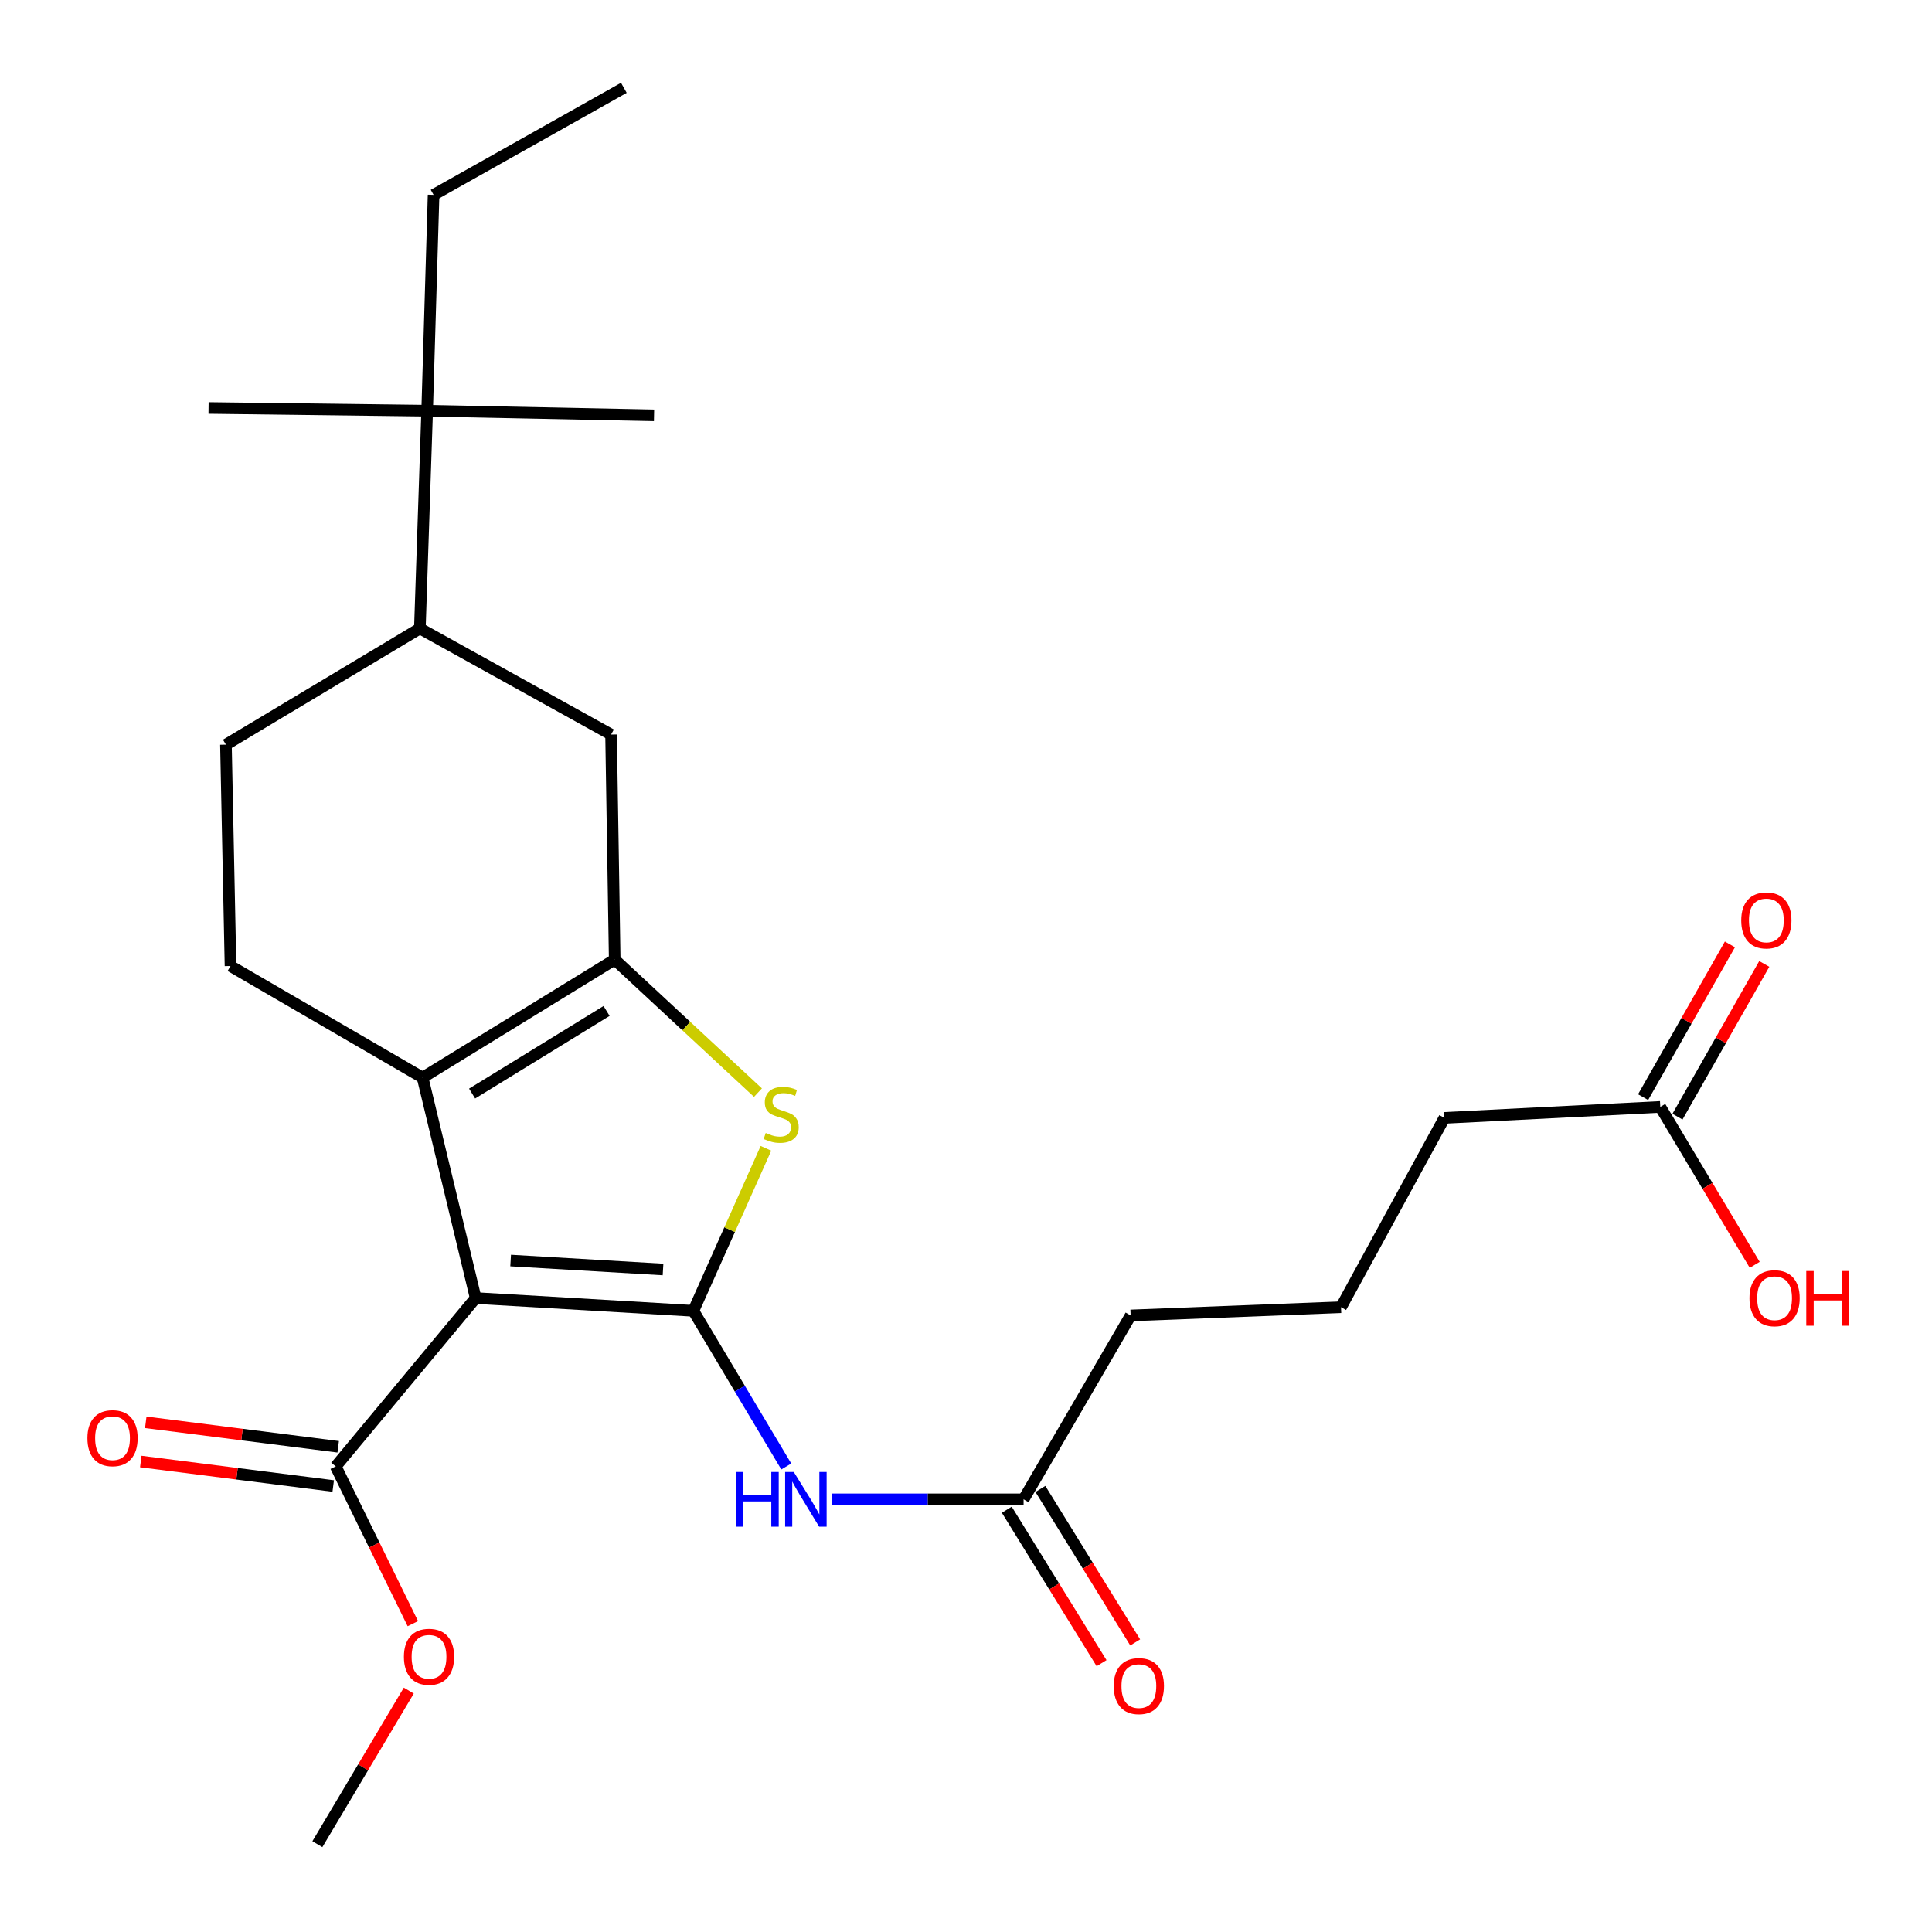 <?xml version='1.0' encoding='iso-8859-1'?>
<svg version='1.1' baseProfile='full'
              xmlns='http://www.w3.org/2000/svg'
                      xmlns:rdkit='http://www.rdkit.org/xml'
                      xmlns:xlink='http://www.w3.org/1999/xlink'
                  xml:space='preserve'
width='1000px' height='1000px' viewBox='0 0 1000 1000'>
<!-- END OF HEADER -->
<rect style='opacity:1.0;fill:#FFFFFF;stroke:none' width='1000' height='1000' x='0' y='0'> </rect>
<path class='bond-0' d='M 358.885,678.496 L 246.206,671.871' style='fill:none;fill-rule:evenodd;stroke:#000000;stroke-width:6px;stroke-linecap:butt;stroke-linejoin:miter;stroke-opacity:1' />
<path class='bond-0' d='M 343.184,657.083 L 264.308,652.446' style='fill:none;fill-rule:evenodd;stroke:#000000;stroke-width:6px;stroke-linecap:butt;stroke-linejoin:miter;stroke-opacity:1' />
<path class='bond-3' d='M 358.885,678.496 L 377.667,636.433' style='fill:none;fill-rule:evenodd;stroke:#000000;stroke-width:6px;stroke-linecap:butt;stroke-linejoin:miter;stroke-opacity:1' />
<path class='bond-3' d='M 377.667,636.433 L 396.45,594.37' style='fill:none;fill-rule:evenodd;stroke:#CCCC00;stroke-width:6px;stroke-linecap:butt;stroke-linejoin:miter;stroke-opacity:1' />
<path class='bond-4' d='M 358.885,678.496 L 382.929,718.773' style='fill:none;fill-rule:evenodd;stroke:#000000;stroke-width:6px;stroke-linecap:butt;stroke-linejoin:miter;stroke-opacity:1' />
<path class='bond-4' d='M 382.929,718.773 L 406.973,759.05' style='fill:none;fill-rule:evenodd;stroke:#0000FF;stroke-width:6px;stroke-linecap:butt;stroke-linejoin:miter;stroke-opacity:1' />
<path class='bond-2' d='M 246.206,671.871 L 218.741,557.76' style='fill:none;fill-rule:evenodd;stroke:#000000;stroke-width:6px;stroke-linecap:butt;stroke-linejoin:miter;stroke-opacity:1' />
<path class='bond-5' d='M 246.206,671.871 L 173.765,759.005' style='fill:none;fill-rule:evenodd;stroke:#000000;stroke-width:6px;stroke-linecap:butt;stroke-linejoin:miter;stroke-opacity:1' />
<path class='bond-1' d='M 318.17,496.671 L 355.244,531.105' style='fill:none;fill-rule:evenodd;stroke:#000000;stroke-width:6px;stroke-linecap:butt;stroke-linejoin:miter;stroke-opacity:1' />
<path class='bond-1' d='M 355.244,531.105 L 392.318,565.539' style='fill:none;fill-rule:evenodd;stroke:#CCCC00;stroke-width:6px;stroke-linecap:butt;stroke-linejoin:miter;stroke-opacity:1' />
<path class='bond-6' d='M 318.17,496.671 L 316.284,380.196' style='fill:none;fill-rule:evenodd;stroke:#000000;stroke-width:6px;stroke-linecap:butt;stroke-linejoin:miter;stroke-opacity:1' />
<path class='bond-26' d='M 318.17,496.671 L 218.741,557.76' style='fill:none;fill-rule:evenodd;stroke:#000000;stroke-width:6px;stroke-linecap:butt;stroke-linejoin:miter;stroke-opacity:1' />
<path class='bond-26' d='M 313.963,523.261 L 244.363,566.024' style='fill:none;fill-rule:evenodd;stroke:#000000;stroke-width:6px;stroke-linecap:butt;stroke-linejoin:miter;stroke-opacity:1' />
<path class='bond-7' d='M 218.741,557.76 L 119.311,500' style='fill:none;fill-rule:evenodd;stroke:#000000;stroke-width:6px;stroke-linecap:butt;stroke-linejoin:miter;stroke-opacity:1' />
<path class='bond-8' d='M 430.679,776.05 L 480.246,776.05' style='fill:none;fill-rule:evenodd;stroke:#0000FF;stroke-width:6px;stroke-linecap:butt;stroke-linejoin:miter;stroke-opacity:1' />
<path class='bond-8' d='M 480.246,776.05 L 529.813,776.05' style='fill:none;fill-rule:evenodd;stroke:#000000;stroke-width:6px;stroke-linecap:butt;stroke-linejoin:miter;stroke-opacity:1' />
<path class='bond-13' d='M 175.055,748.86 L 125.251,742.525' style='fill:none;fill-rule:evenodd;stroke:#000000;stroke-width:6px;stroke-linecap:butt;stroke-linejoin:miter;stroke-opacity:1' />
<path class='bond-13' d='M 125.251,742.525 L 75.447,736.191' style='fill:none;fill-rule:evenodd;stroke:#FF0000;stroke-width:6px;stroke-linecap:butt;stroke-linejoin:miter;stroke-opacity:1' />
<path class='bond-13' d='M 172.474,769.15 L 122.67,762.816' style='fill:none;fill-rule:evenodd;stroke:#000000;stroke-width:6px;stroke-linecap:butt;stroke-linejoin:miter;stroke-opacity:1' />
<path class='bond-13' d='M 122.67,762.816 L 72.866,756.481' style='fill:none;fill-rule:evenodd;stroke:#FF0000;stroke-width:6px;stroke-linecap:butt;stroke-linejoin:miter;stroke-opacity:1' />
<path class='bond-16' d='M 173.765,759.005 L 193.728,799.706' style='fill:none;fill-rule:evenodd;stroke:#000000;stroke-width:6px;stroke-linecap:butt;stroke-linejoin:miter;stroke-opacity:1' />
<path class='bond-16' d='M 193.728,799.706 L 213.691,840.407' style='fill:none;fill-rule:evenodd;stroke:#FF0000;stroke-width:6px;stroke-linecap:butt;stroke-linejoin:miter;stroke-opacity:1' />
<path class='bond-9' d='M 316.284,380.196 L 217.32,325.288' style='fill:none;fill-rule:evenodd;stroke:#000000;stroke-width:6px;stroke-linecap:butt;stroke-linejoin:miter;stroke-opacity:1' />
<path class='bond-12' d='M 119.311,500 L 116.948,385.423' style='fill:none;fill-rule:evenodd;stroke:#000000;stroke-width:6px;stroke-linecap:butt;stroke-linejoin:miter;stroke-opacity:1' />
<path class='bond-14' d='M 521.111,781.424 L 545.641,821.139' style='fill:none;fill-rule:evenodd;stroke:#000000;stroke-width:6px;stroke-linecap:butt;stroke-linejoin:miter;stroke-opacity:1' />
<path class='bond-14' d='M 545.641,821.139 L 570.171,860.854' style='fill:none;fill-rule:evenodd;stroke:#FF0000;stroke-width:6px;stroke-linecap:butt;stroke-linejoin:miter;stroke-opacity:1' />
<path class='bond-14' d='M 538.514,770.676 L 563.044,810.391' style='fill:none;fill-rule:evenodd;stroke:#000000;stroke-width:6px;stroke-linecap:butt;stroke-linejoin:miter;stroke-opacity:1' />
<path class='bond-14' d='M 563.044,810.391 L 587.574,850.106' style='fill:none;fill-rule:evenodd;stroke:#FF0000;stroke-width:6px;stroke-linecap:butt;stroke-linejoin:miter;stroke-opacity:1' />
<path class='bond-18' d='M 529.813,776.05 L 585.209,680.882' style='fill:none;fill-rule:evenodd;stroke:#000000;stroke-width:6px;stroke-linecap:butt;stroke-linejoin:miter;stroke-opacity:1' />
<path class='bond-10' d='M 217.32,325.288 L 221.093,212.587' style='fill:none;fill-rule:evenodd;stroke:#000000;stroke-width:6px;stroke-linecap:butt;stroke-linejoin:miter;stroke-opacity:1' />
<path class='bond-27' d='M 217.32,325.288 L 116.948,385.423' style='fill:none;fill-rule:evenodd;stroke:#000000;stroke-width:6px;stroke-linecap:butt;stroke-linejoin:miter;stroke-opacity:1' />
<path class='bond-21' d='M 221.093,212.587 L 224.423,100.851' style='fill:none;fill-rule:evenodd;stroke:#000000;stroke-width:6px;stroke-linecap:butt;stroke-linejoin:miter;stroke-opacity:1' />
<path class='bond-22' d='M 221.093,212.587 L 107.948,211.166' style='fill:none;fill-rule:evenodd;stroke:#000000;stroke-width:6px;stroke-linecap:butt;stroke-linejoin:miter;stroke-opacity:1' />
<path class='bond-23' d='M 221.093,212.587 L 338.533,214.973' style='fill:none;fill-rule:evenodd;stroke:#000000;stroke-width:6px;stroke-linecap:butt;stroke-linejoin:miter;stroke-opacity:1' />
<path class='bond-11' d='M 859.361,572.93 L 747.625,578.612' style='fill:none;fill-rule:evenodd;stroke:#000000;stroke-width:6px;stroke-linecap:butt;stroke-linejoin:miter;stroke-opacity:1' />
<path class='bond-15' d='M 868.253,577.983 L 890.718,538.452' style='fill:none;fill-rule:evenodd;stroke:#000000;stroke-width:6px;stroke-linecap:butt;stroke-linejoin:miter;stroke-opacity:1' />
<path class='bond-15' d='M 890.718,538.452 L 913.183,498.921' style='fill:none;fill-rule:evenodd;stroke:#FF0000;stroke-width:6px;stroke-linecap:butt;stroke-linejoin:miter;stroke-opacity:1' />
<path class='bond-15' d='M 850.47,567.877 L 872.935,528.346' style='fill:none;fill-rule:evenodd;stroke:#000000;stroke-width:6px;stroke-linecap:butt;stroke-linejoin:miter;stroke-opacity:1' />
<path class='bond-15' d='M 872.935,528.346 L 895.4,488.815' style='fill:none;fill-rule:evenodd;stroke:#FF0000;stroke-width:6px;stroke-linecap:butt;stroke-linejoin:miter;stroke-opacity:1' />
<path class='bond-17' d='M 859.361,572.93 L 883.797,613.799' style='fill:none;fill-rule:evenodd;stroke:#000000;stroke-width:6px;stroke-linecap:butt;stroke-linejoin:miter;stroke-opacity:1' />
<path class='bond-17' d='M 883.797,613.799 L 908.234,654.669' style='fill:none;fill-rule:evenodd;stroke:#FF0000;stroke-width:6px;stroke-linecap:butt;stroke-linejoin:miter;stroke-opacity:1' />
<path class='bond-24' d='M 211.592,875.053 L 187.934,914.799' style='fill:none;fill-rule:evenodd;stroke:#FF0000;stroke-width:6px;stroke-linecap:butt;stroke-linejoin:miter;stroke-opacity:1' />
<path class='bond-24' d='M 187.934,914.799 L 164.276,954.545' style='fill:none;fill-rule:evenodd;stroke:#000000;stroke-width:6px;stroke-linecap:butt;stroke-linejoin:miter;stroke-opacity:1' />
<path class='bond-20' d='M 585.209,680.882 L 694.104,676.621' style='fill:none;fill-rule:evenodd;stroke:#000000;stroke-width:6px;stroke-linecap:butt;stroke-linejoin:miter;stroke-opacity:1' />
<path class='bond-19' d='M 747.625,578.612 L 694.104,676.621' style='fill:none;fill-rule:evenodd;stroke:#000000;stroke-width:6px;stroke-linecap:butt;stroke-linejoin:miter;stroke-opacity:1' />
<path class='bond-25' d='M 224.423,100.851 L 322.909,45.455' style='fill:none;fill-rule:evenodd;stroke:#000000;stroke-width:6px;stroke-linecap:butt;stroke-linejoin:miter;stroke-opacity:1' />
<path  class='atom-4' d='M 396.338 586.423
Q 396.658 586.543, 397.978 587.103
Q 399.298 587.663, 400.738 588.023
Q 402.218 588.343, 403.658 588.343
Q 406.338 588.343, 407.898 587.063
Q 409.458 585.743, 409.458 583.463
Q 409.458 581.903, 408.658 580.943
Q 407.898 579.983, 406.698 579.463
Q 405.498 578.943, 403.498 578.343
Q 400.978 577.583, 399.458 576.863
Q 397.978 576.143, 396.898 574.623
Q 395.858 573.103, 395.858 570.543
Q 395.858 566.983, 398.258 564.783
Q 400.698 562.583, 405.498 562.583
Q 408.778 562.583, 412.498 564.143
L 411.578 567.223
Q 408.178 565.823, 405.618 565.823
Q 402.858 565.823, 401.338 566.983
Q 399.818 568.103, 399.858 570.063
Q 399.858 571.583, 400.618 572.503
Q 401.418 573.423, 402.538 573.943
Q 403.698 574.463, 405.618 575.063
Q 408.178 575.863, 409.698 576.663
Q 411.218 577.463, 412.298 579.103
Q 413.418 580.703, 413.418 583.463
Q 413.418 587.383, 410.778 589.503
Q 408.178 591.583, 403.818 591.583
Q 401.298 591.583, 399.378 591.023
Q 397.498 590.503, 395.258 589.583
L 396.338 586.423
' fill='#CCCC00'/>
<path  class='atom-5' d='M 380.902 761.89
L 384.742 761.89
L 384.742 773.93
L 399.222 773.93
L 399.222 761.89
L 403.062 761.89
L 403.062 790.21
L 399.222 790.21
L 399.222 777.13
L 384.742 777.13
L 384.742 790.21
L 380.902 790.21
L 380.902 761.89
' fill='#0000FF'/>
<path  class='atom-5' d='M 410.862 761.89
L 420.142 776.89
Q 421.062 778.37, 422.542 781.05
Q 424.022 783.73, 424.102 783.89
L 424.102 761.89
L 427.862 761.89
L 427.862 790.21
L 423.982 790.21
L 414.022 773.81
Q 412.862 771.89, 411.622 769.69
Q 410.422 767.49, 410.062 766.81
L 410.062 790.21
L 406.382 790.21
L 406.382 761.89
L 410.862 761.89
' fill='#0000FF'/>
<path  class='atom-14' d='M 45.245 744.392
Q 45.245 737.592, 48.605 733.792
Q 51.965 729.992, 58.245 729.992
Q 64.525 729.992, 67.885 733.792
Q 71.245 737.592, 71.245 744.392
Q 71.245 751.272, 67.845 755.192
Q 64.445 759.072, 58.245 759.072
Q 52.005 759.072, 48.605 755.192
Q 45.245 751.312, 45.245 744.392
M 58.245 755.872
Q 62.565 755.872, 64.885 752.992
Q 67.245 750.072, 67.245 744.392
Q 67.245 738.832, 64.885 736.032
Q 62.565 733.192, 58.245 733.192
Q 53.925 733.192, 51.565 735.992
Q 49.245 738.792, 49.245 744.392
Q 49.245 750.112, 51.565 752.992
Q 53.925 755.872, 58.245 755.872
' fill='#FF0000'/>
<path  class='atom-15' d='M 576.47 872.718
Q 576.47 865.918, 579.83 862.118
Q 583.19 858.318, 589.47 858.318
Q 595.75 858.318, 599.11 862.118
Q 602.47 865.918, 602.47 872.718
Q 602.47 879.598, 599.07 883.518
Q 595.67 887.398, 589.47 887.398
Q 583.23 887.398, 579.83 883.518
Q 576.47 879.638, 576.47 872.718
M 589.47 884.198
Q 593.79 884.198, 596.11 881.318
Q 598.47 878.398, 598.47 872.718
Q 598.47 867.158, 596.11 864.358
Q 593.79 861.518, 589.47 861.518
Q 585.15 861.518, 582.79 864.318
Q 580.47 867.118, 580.47 872.718
Q 580.47 878.438, 582.79 881.318
Q 585.15 884.198, 589.47 884.198
' fill='#FF0000'/>
<path  class='atom-16' d='M 901.258 476.41
Q 901.258 469.61, 904.618 465.81
Q 907.978 462.01, 914.258 462.01
Q 920.538 462.01, 923.898 465.81
Q 927.258 469.61, 927.258 476.41
Q 927.258 483.29, 923.858 487.21
Q 920.458 491.09, 914.258 491.09
Q 908.018 491.09, 904.618 487.21
Q 901.258 483.33, 901.258 476.41
M 914.258 487.89
Q 918.578 487.89, 920.898 485.01
Q 923.258 482.09, 923.258 476.41
Q 923.258 470.85, 920.898 468.05
Q 918.578 465.21, 914.258 465.21
Q 909.938 465.21, 907.578 468.01
Q 905.258 470.81, 905.258 476.41
Q 905.258 482.13, 907.578 485.01
Q 909.938 487.89, 914.258 487.89
' fill='#FF0000'/>
<path  class='atom-17' d='M 209.059 857.548
Q 209.059 850.748, 212.419 846.948
Q 215.779 843.148, 222.059 843.148
Q 228.339 843.148, 231.699 846.948
Q 235.059 850.748, 235.059 857.548
Q 235.059 864.428, 231.659 868.348
Q 228.259 872.228, 222.059 872.228
Q 215.819 872.228, 212.419 868.348
Q 209.059 864.468, 209.059 857.548
M 222.059 869.028
Q 226.379 869.028, 228.699 866.148
Q 231.059 863.228, 231.059 857.548
Q 231.059 851.988, 228.699 849.188
Q 226.379 846.348, 222.059 846.348
Q 217.739 846.348, 215.379 849.148
Q 213.059 851.948, 213.059 857.548
Q 213.059 863.268, 215.379 866.148
Q 217.739 869.028, 222.059 869.028
' fill='#FF0000'/>
<path  class='atom-18' d='M 905.519 671.951
Q 905.519 665.151, 908.879 661.351
Q 912.239 657.551, 918.519 657.551
Q 924.799 657.551, 928.159 661.351
Q 931.519 665.151, 931.519 671.951
Q 931.519 678.831, 928.119 682.751
Q 924.719 686.631, 918.519 686.631
Q 912.279 686.631, 908.879 682.751
Q 905.519 678.871, 905.519 671.951
M 918.519 683.431
Q 922.839 683.431, 925.159 680.551
Q 927.519 677.631, 927.519 671.951
Q 927.519 666.391, 925.159 663.591
Q 922.839 660.751, 918.519 660.751
Q 914.199 660.751, 911.839 663.551
Q 909.519 666.351, 909.519 671.951
Q 909.519 677.671, 911.839 680.551
Q 914.199 683.431, 918.519 683.431
' fill='#FF0000'/>
<path  class='atom-18' d='M 934.919 657.871
L 938.759 657.871
L 938.759 669.911
L 953.239 669.911
L 953.239 657.871
L 957.079 657.871
L 957.079 686.191
L 953.239 686.191
L 953.239 673.111
L 938.759 673.111
L 938.759 686.191
L 934.919 686.191
L 934.919 657.871
' fill='#FF0000'/>
</svg>
